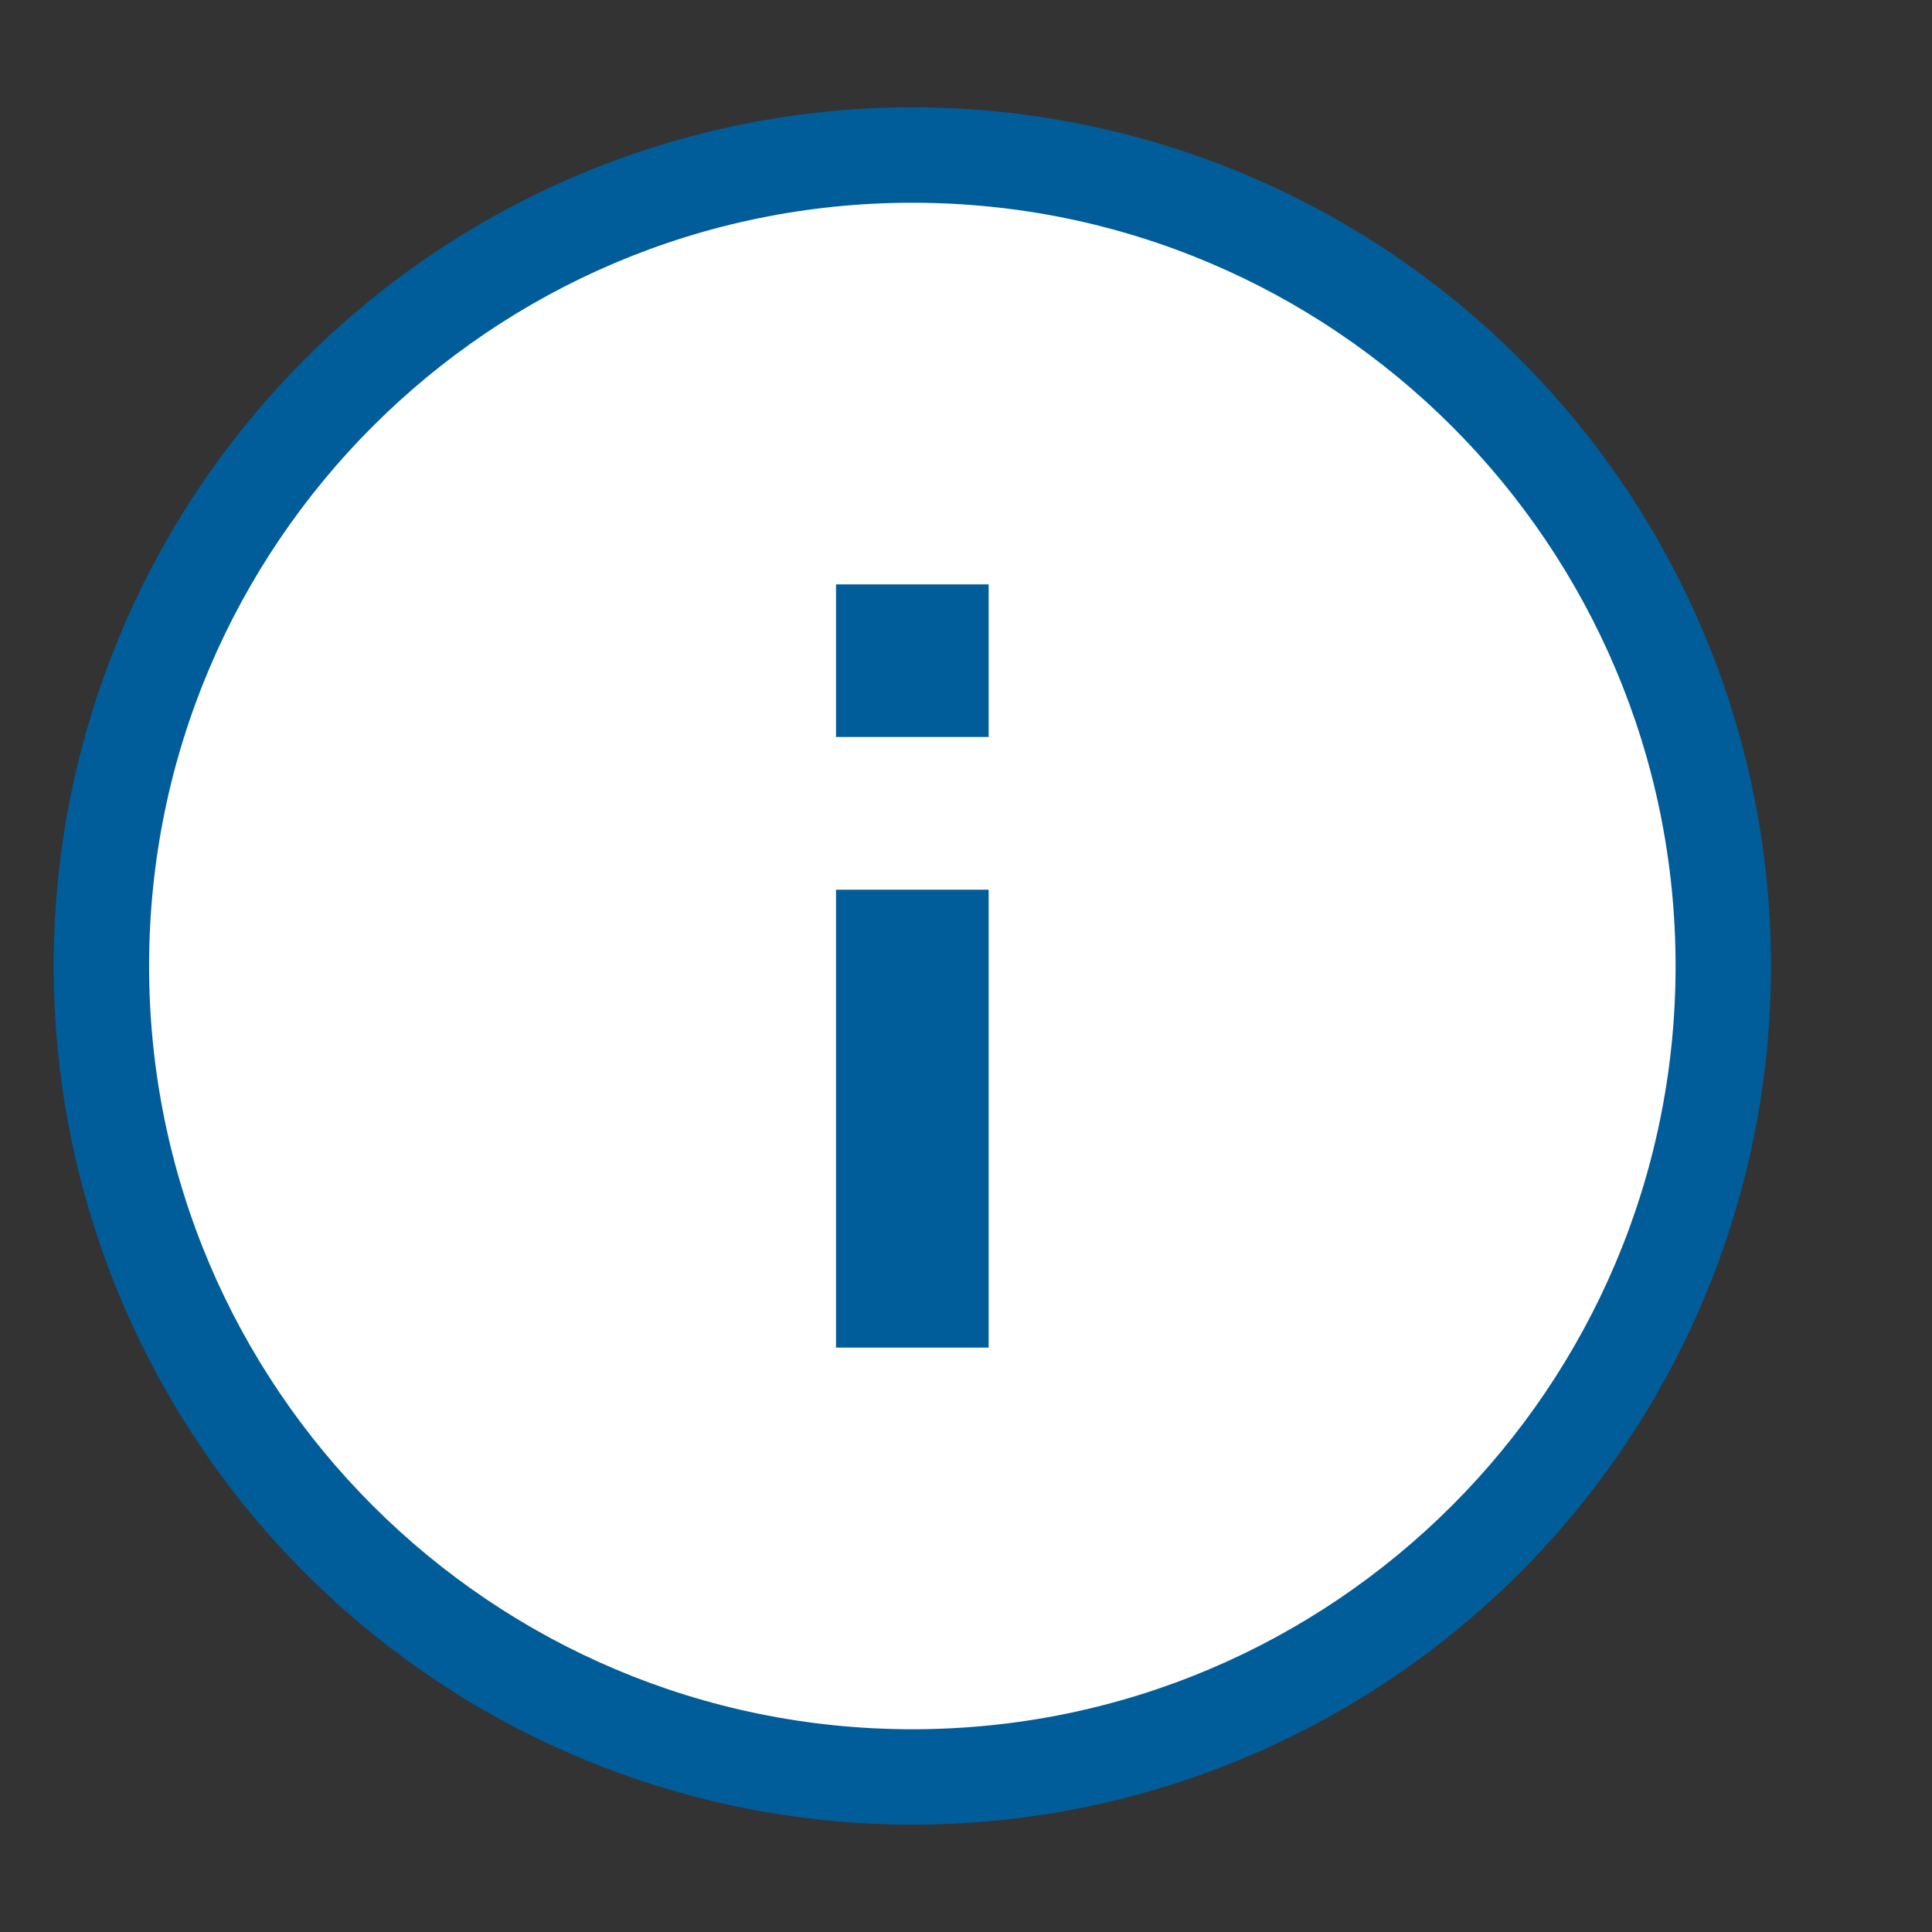 <svg width="36" height="36" viewBox="0 0 36 36" fill="none" xmlns="http://www.w3.org/2000/svg">
<rect x="0" y="0" width="36" height="36" fill="#333333" stroke="none"/>
<circle cx="17" cy="18" r="16" fill="#005D99"/>
<path d="M17 3.778C9.149 3.778 2.778 10.149 2.778 18C2.778 25.851 9.149 32.222 17 32.222C24.851 32.222 31.222 25.851 31.222 18C31.222 10.149 24.851 3.778 17 3.778ZM18.422 25.111H15.578V16.578H18.422V25.111ZM18.422 13.733H15.578V10.889H18.422V13.733Z" fill="white"/>
</svg>
